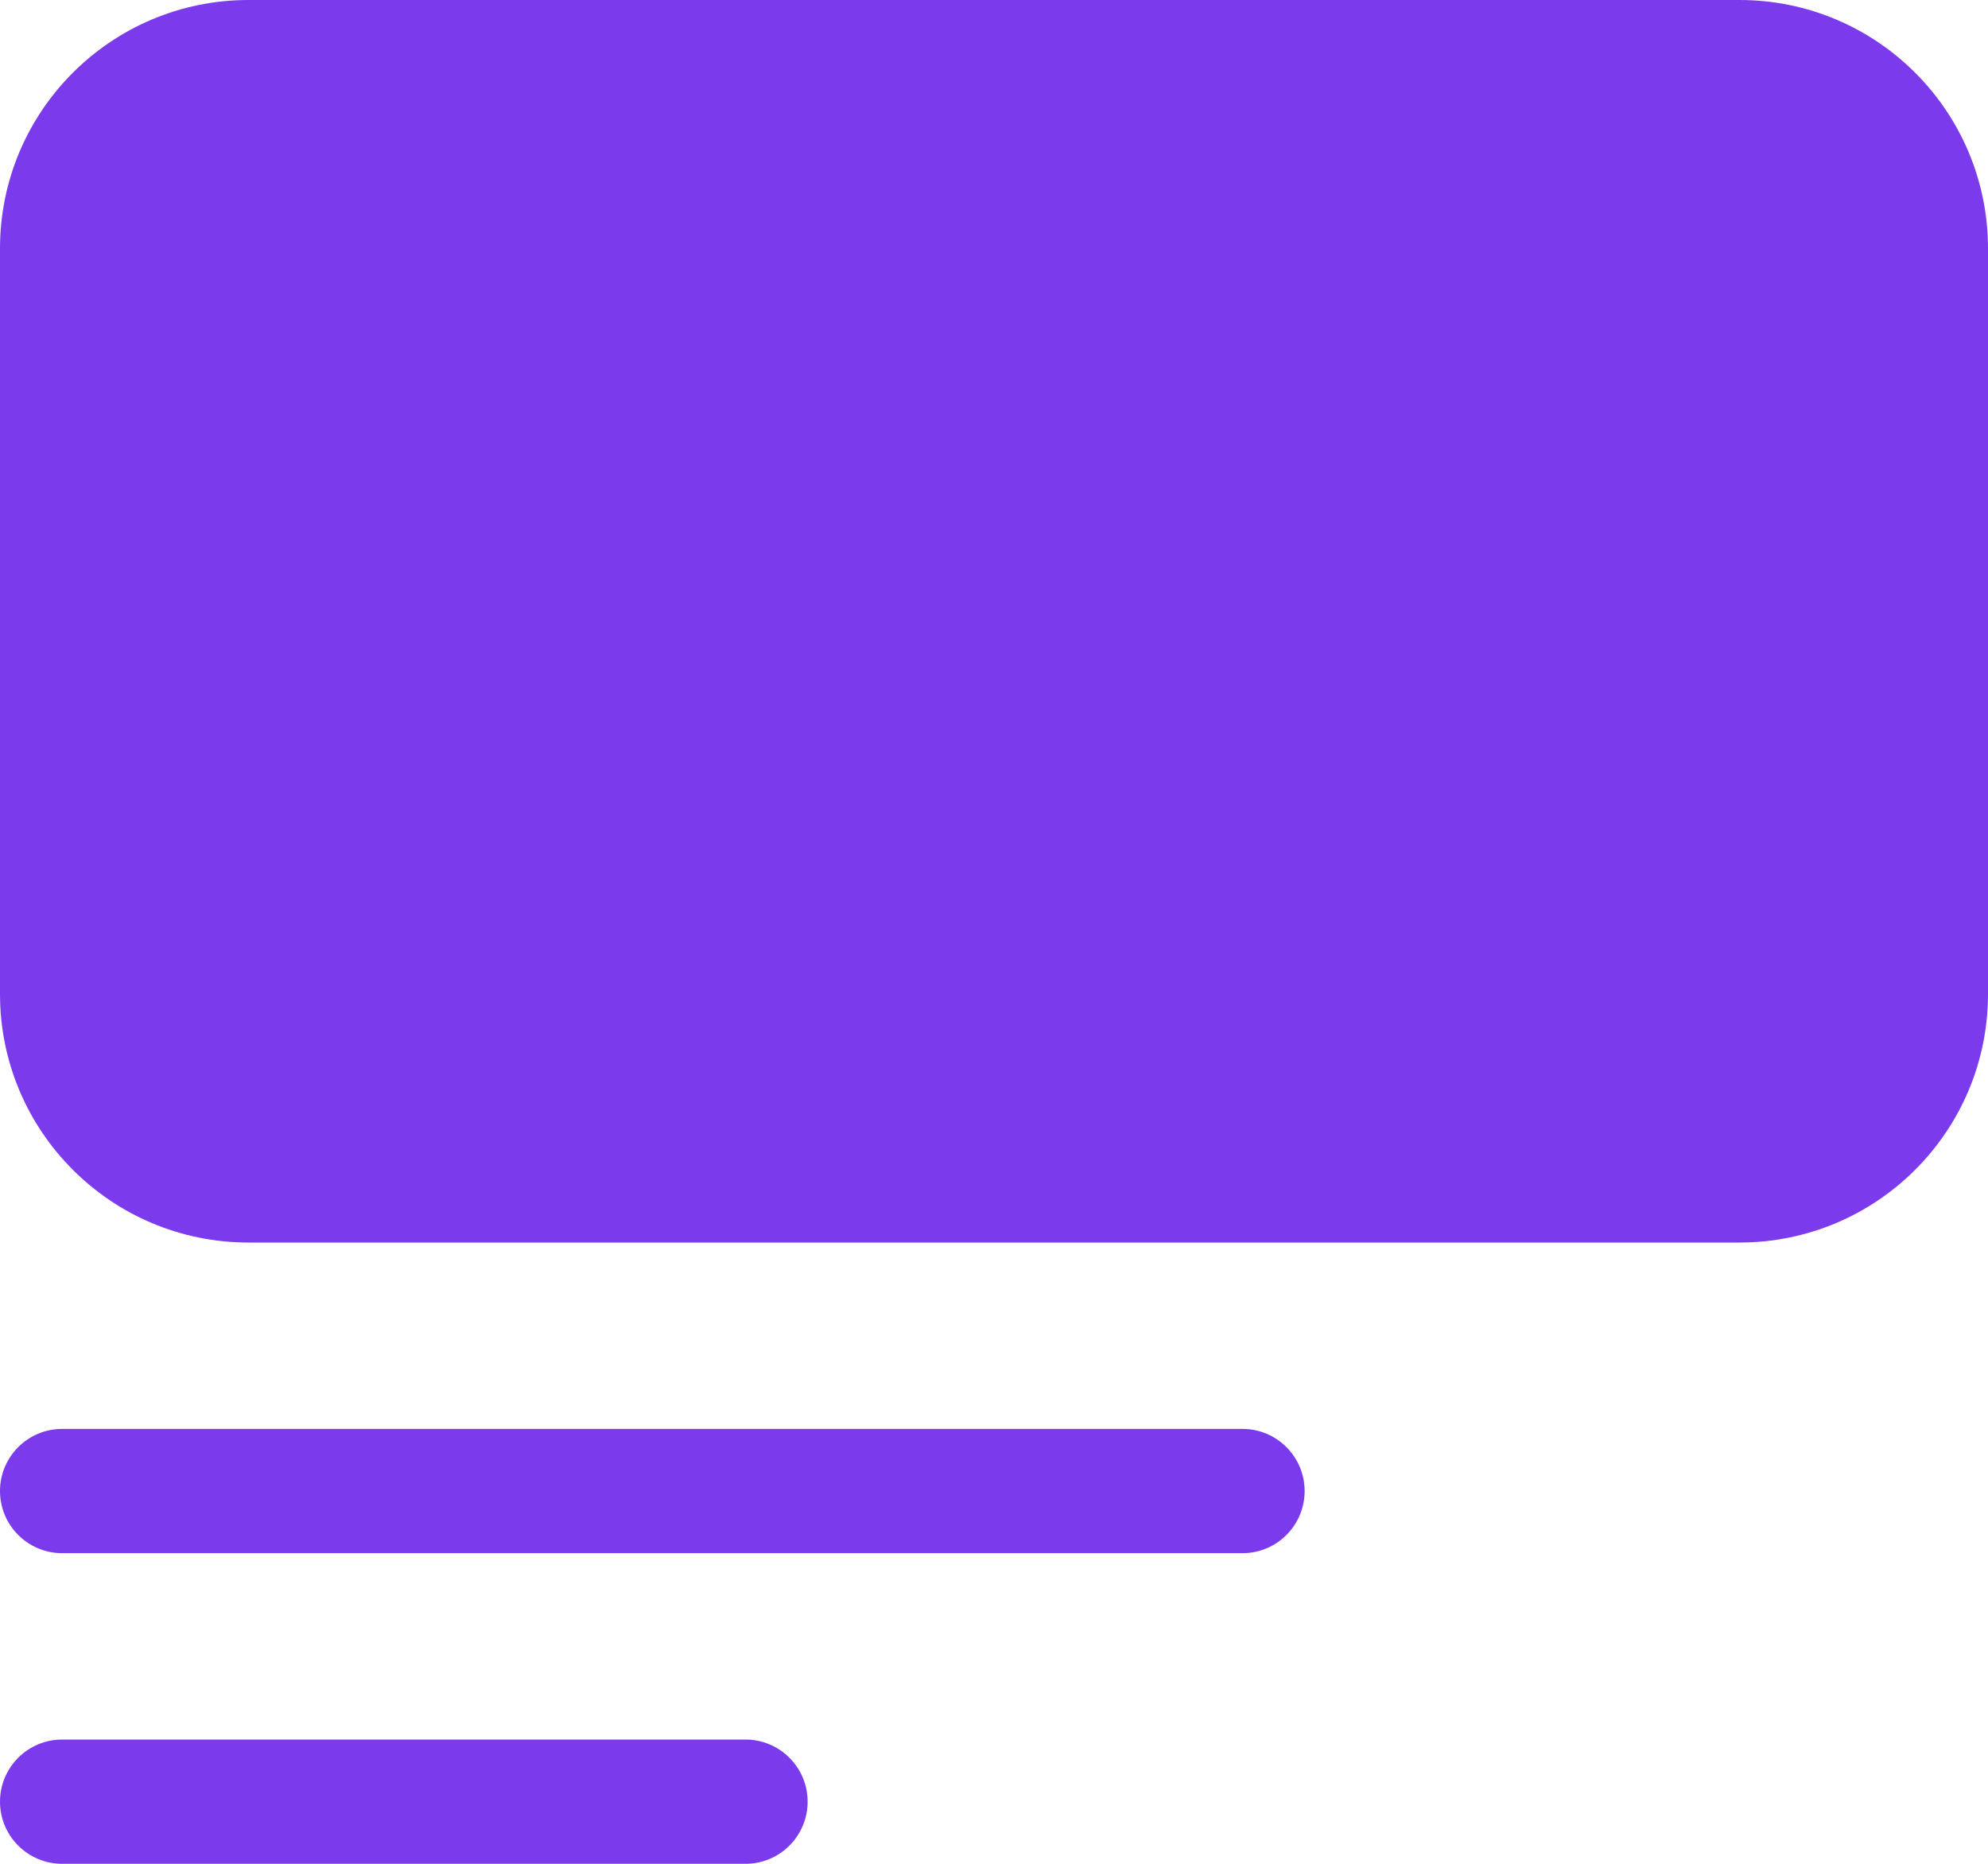<svg width="32" height="30" viewBox="0 0 32 30" fill="none" xmlns="http://www.w3.org/2000/svg">
<path d="M0 4C0 1.791 1.791 0 4 0H28C30.209 0 32 1.791 32 4V16C32 18.209 30.209 20 28 20H4C1.791 20 0 18.209 0 16V4Z" fill="#7C3AED"/>
<path d="M0 24C0 23.448 0.448 23 1 23H20C20.552 23 21 23.448 21 24C21 24.552 20.552 25 20 25H1C0.448 25 0 24.552 0 24Z" fill="#7C3AED"/>
<path d="M0 29C0 28.448 0.448 28 1 28H12C12.552 28 13 28.448 13 29C13 29.552 12.552 30 12 30H1C0.448 30 0 29.552 0 29Z" fill="#7C3AED"/>
</svg>
